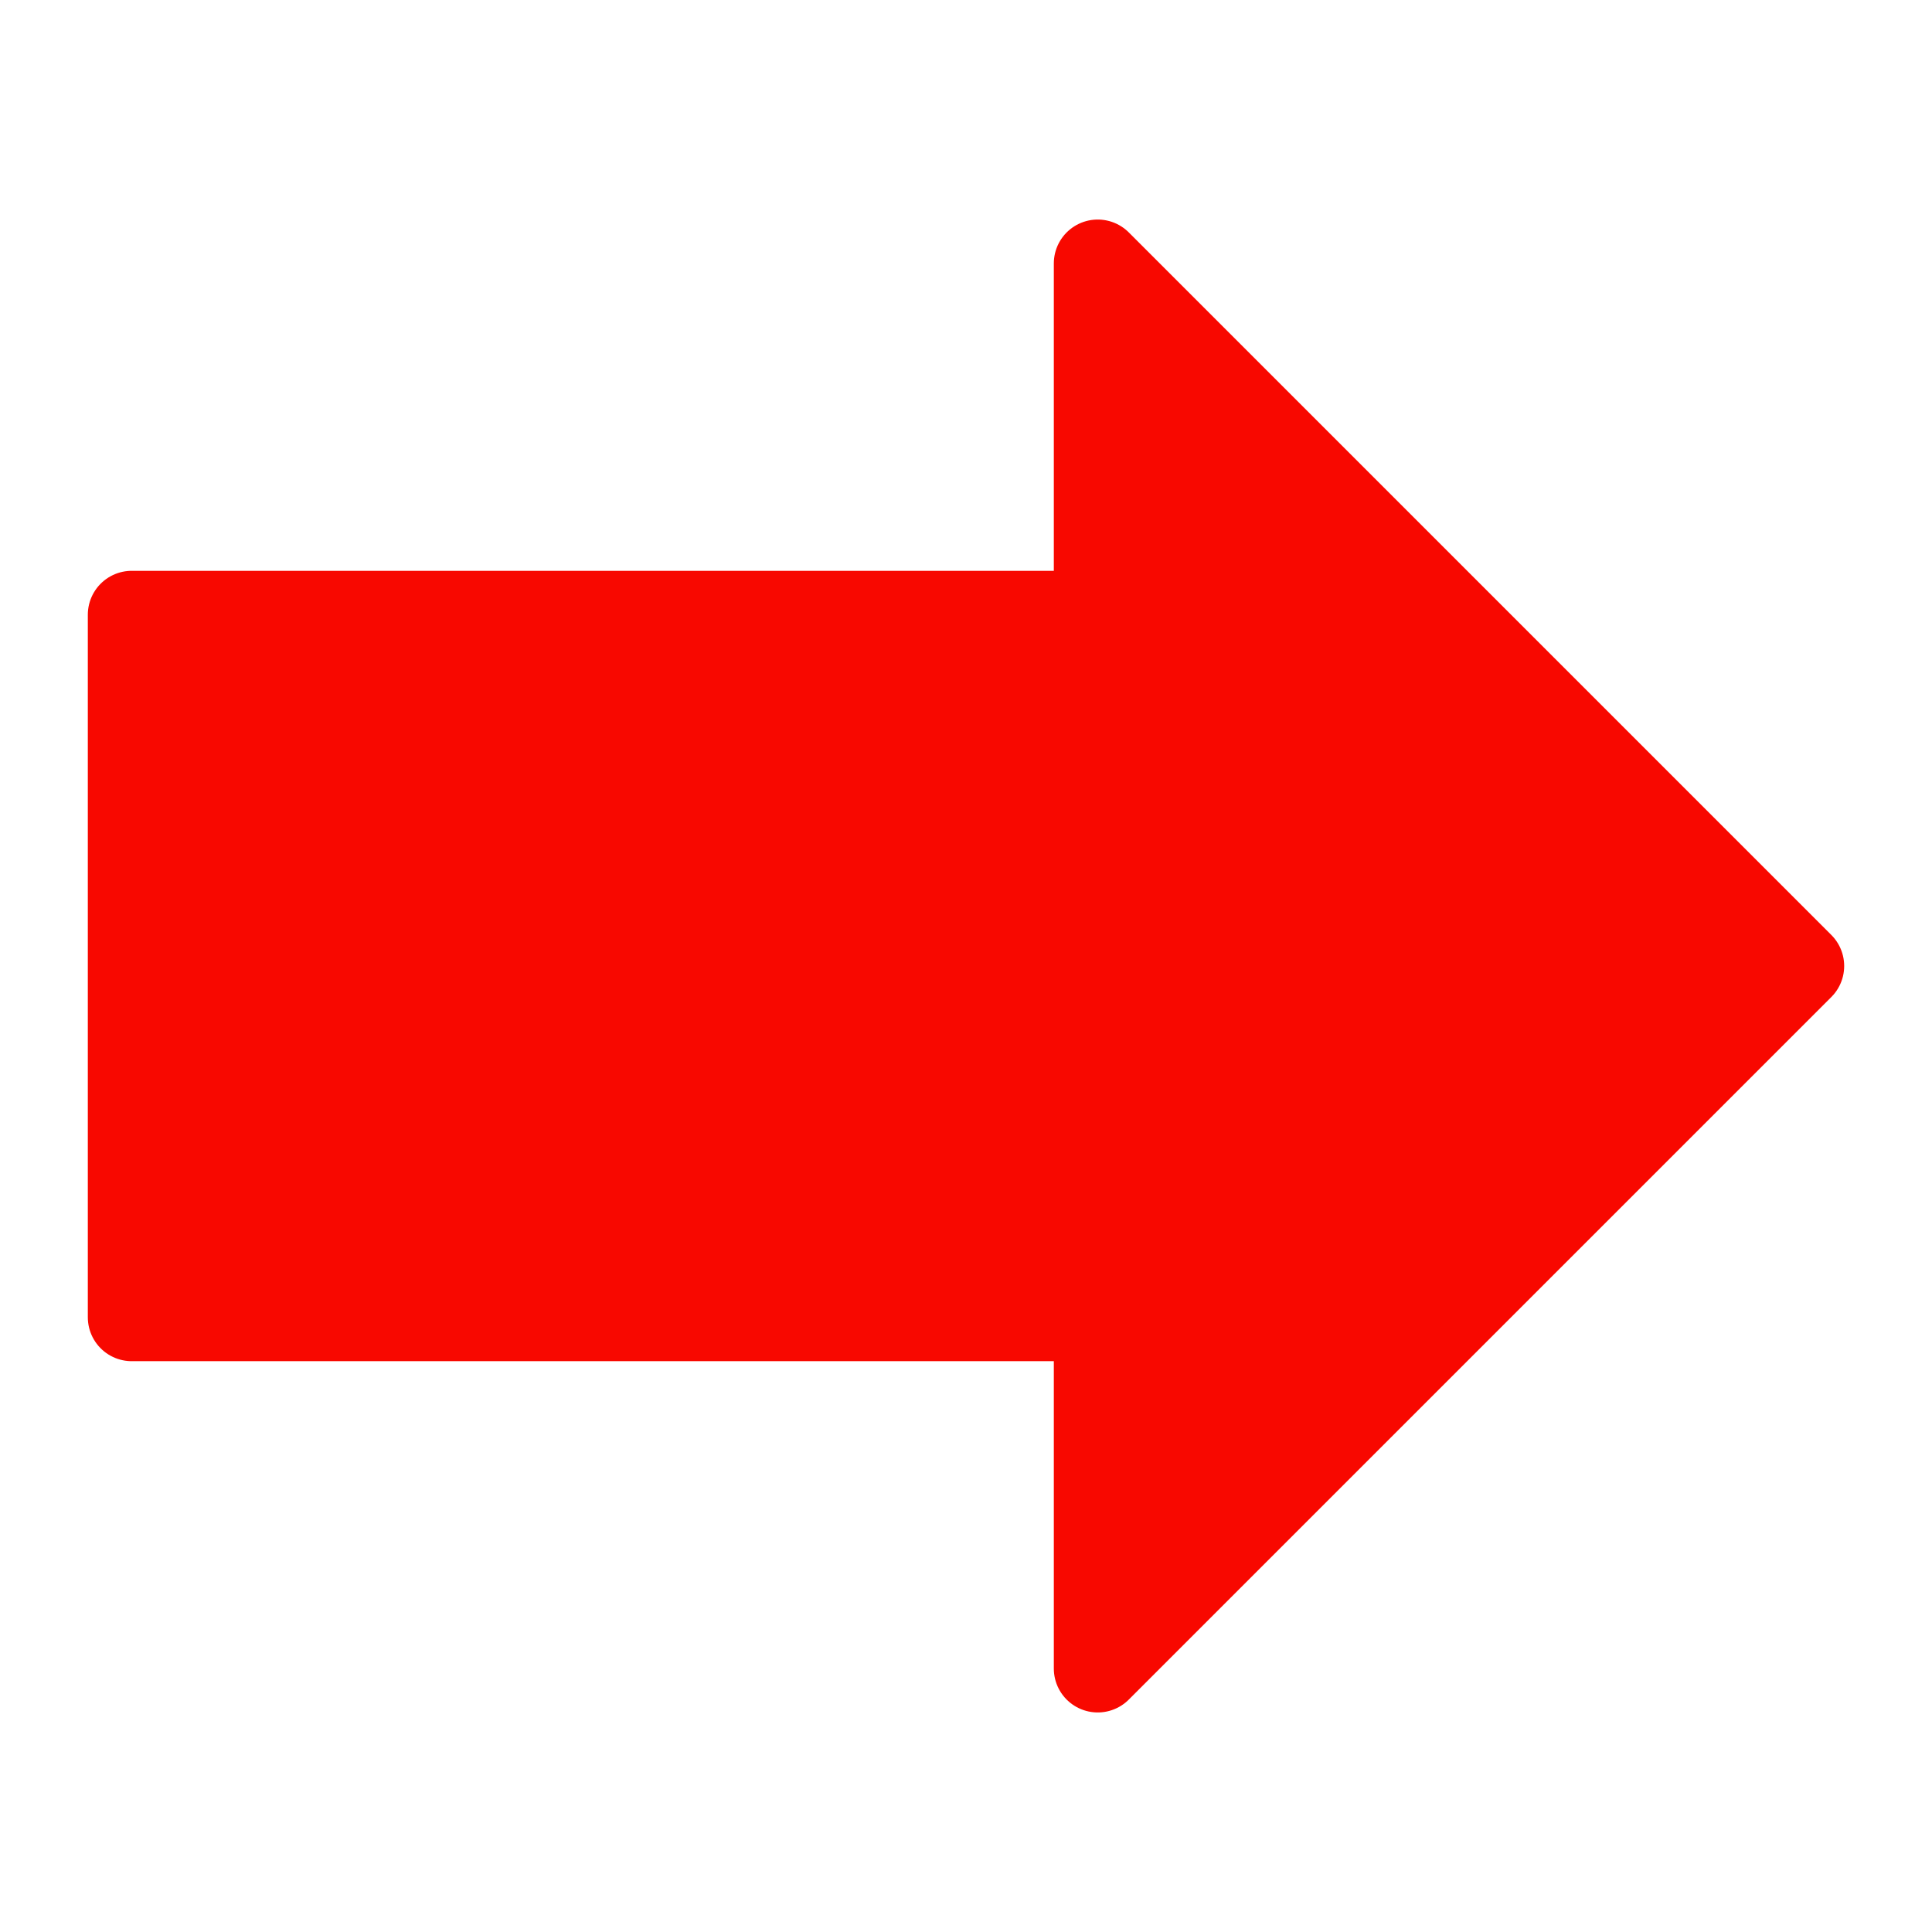 <?xml version="1.0" standalone="yes"?>
<svg xmlns="http://www.w3.org/2000/svg" viewBox="0 0 264 264" height="264" width="264">
 <style type="text/css">
  <![CDATA[
  svg { fill: transparent; }
  #arrow { fill: #f80800; stroke: #f80800; stroke-width: 12; stroke-linejoin: round; }
  .helpline { stroke-width: 1; stroke: #888; fill: none; }
  ]]>
 </style>
 <g>
  <path id="arrow" d="M 246,132 l -96,96 0,-48 -132,0 0,-96 132,0 0,-48 z" />
 </g>
</svg>

